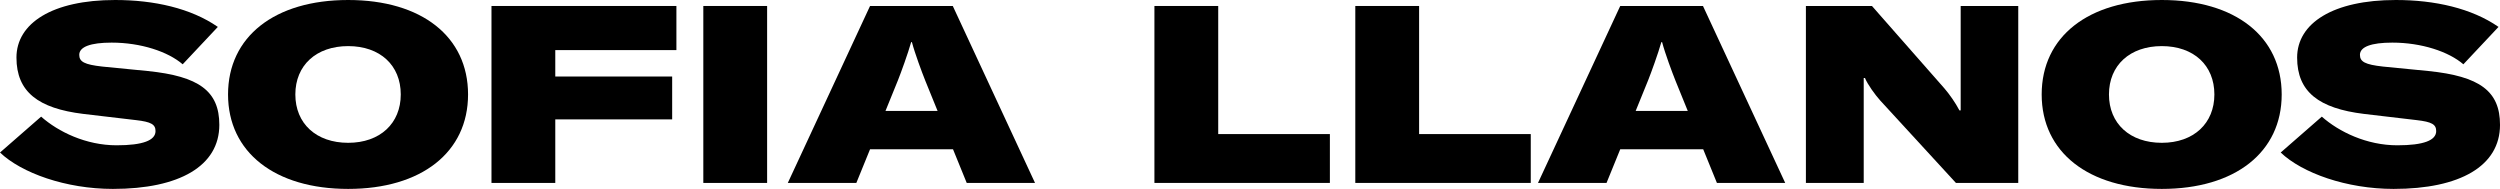 <?xml version="1.0" encoding="UTF-8"?>
<svg id="Layer_2" data-name="Layer 2" xmlns="http://www.w3.org/2000/svg" viewBox="0 0 1835.51 138.7">
  <g id="Layer_1-2" data-name="Layer 1">
    <g>
      <path d="M0,111.99l30.19-26.35c12.63,11.16,32.94,21.04,55.44,21.04,19.4,0,28.55-3.66,28.55-10.43,0-4.94-3.29-6.77-14.27-8.05l-38.79-4.57c-32.94-4.03-49.04-16.1-49.04-41.35S38.43,0,84.54,0c28.54,0,55.63,6.04,75.39,19.76l-25.8,27.45c-10.8-9.33-30.74-15.92-52.15-15.92-15.55,0-23.79,3.11-23.79,8.97,0,5.12,3.84,7.14,16.83,8.6l33.49,3.29c37.51,3.84,52.52,14.64,52.52,39.52,0,30.19-29.28,47.03-78.13,47.03-34.58,0-67.15-11.71-82.89-26.72Z"/>
      <path d="M167.43,69.35C167.43,26.9,201.65,0,255.63,0s88.02,26.9,88.02,69.35-34.22,69.35-88.02,69.35-88.2-26.9-88.2-69.35ZM294.24,69.35c0-21.41-15.19-35.5-38.61-35.5s-38.79,14.09-38.79,35.5,15.37,35.5,38.79,35.5,38.61-14.27,38.61-35.5Z"/>
      <path d="M407.69,56.18h85.82v31.47h-85.82v46.66h-46.84V4.39h135.77v32.39h-88.93v19.4Z"/>
      <path d="M516.38,4.39h46.84v129.92h-46.84V4.39Z"/>
      <path d="M638.79,109.61l-10.06,24.7h-50.32L638.79,4.39h60.75l60.38,129.92h-50.14l-10.06-24.7h-60.93ZM679.23,58.92c-2.2-5.49-7.5-19.58-9.7-28h-.55c-2.38,8.42-7.5,22.51-9.7,28l-9.15,22.51h38.24l-9.15-22.51Z"/>
      <path d="M894.42,4.39v94.05h81.98v35.86h-128.82V4.39h46.84Z"/>
      <path d="M1041.91,4.39v94.05h81.98v35.86h-128.82V4.39h46.84Z"/>
      <path d="M1189.58,109.61l-10.06,24.7h-50.32l60.38-129.92h60.75l60.38,129.92h-50.14l-10.06-24.7h-60.93ZM1230.02,58.92c-2.2-5.49-7.5-19.58-9.7-28h-.55c-2.38,8.42-7.5,22.51-9.7,28l-9.15,22.51h38.24l-9.15-22.51Z"/>
      <path d="M1374.39,4.39l53.25,60.57c3.48,4.03,8.05,10.43,10.98,16.1h.92V4.39h42.27v129.92h-45.75l-55.63-60.57c-3.66-4.03-9.33-11.89-11.16-16.47h-.92v77.04h-42.45V4.39h48.49Z"/>
      <path d="M1499.01,69.35c0-42.45,34.22-69.35,88.2-69.35s88.02,26.9,88.02,69.35-34.22,69.35-88.02,69.35-88.2-26.9-88.2-69.35ZM1625.81,69.35c0-21.41-15.19-35.5-38.61-35.5s-38.79,14.09-38.79,35.5,15.37,35.5,38.79,35.5,38.61-14.27,38.61-35.5Z"/>
      <path d="M1674.49,111.99l30.19-26.35c12.63,11.16,32.94,21.04,55.44,21.04,19.4,0,28.54-3.66,28.54-10.43,0-4.94-3.29-6.77-14.27-8.05l-38.79-4.57c-32.94-4.03-49.04-16.1-49.04-41.35S1712.91,0,1759.03,0c28.54,0,55.63,6.04,75.39,19.76l-25.8,27.45c-10.8-9.33-30.74-15.92-52.15-15.92-15.55,0-23.79,3.11-23.79,8.97,0,5.12,3.84,7.14,16.83,8.6l33.49,3.29c37.51,3.84,52.52,14.64,52.52,39.52,0,30.19-29.28,47.03-78.13,47.03-34.58,0-67.15-11.71-82.89-26.72Z"/>
    </g>
  </g>
</svg>